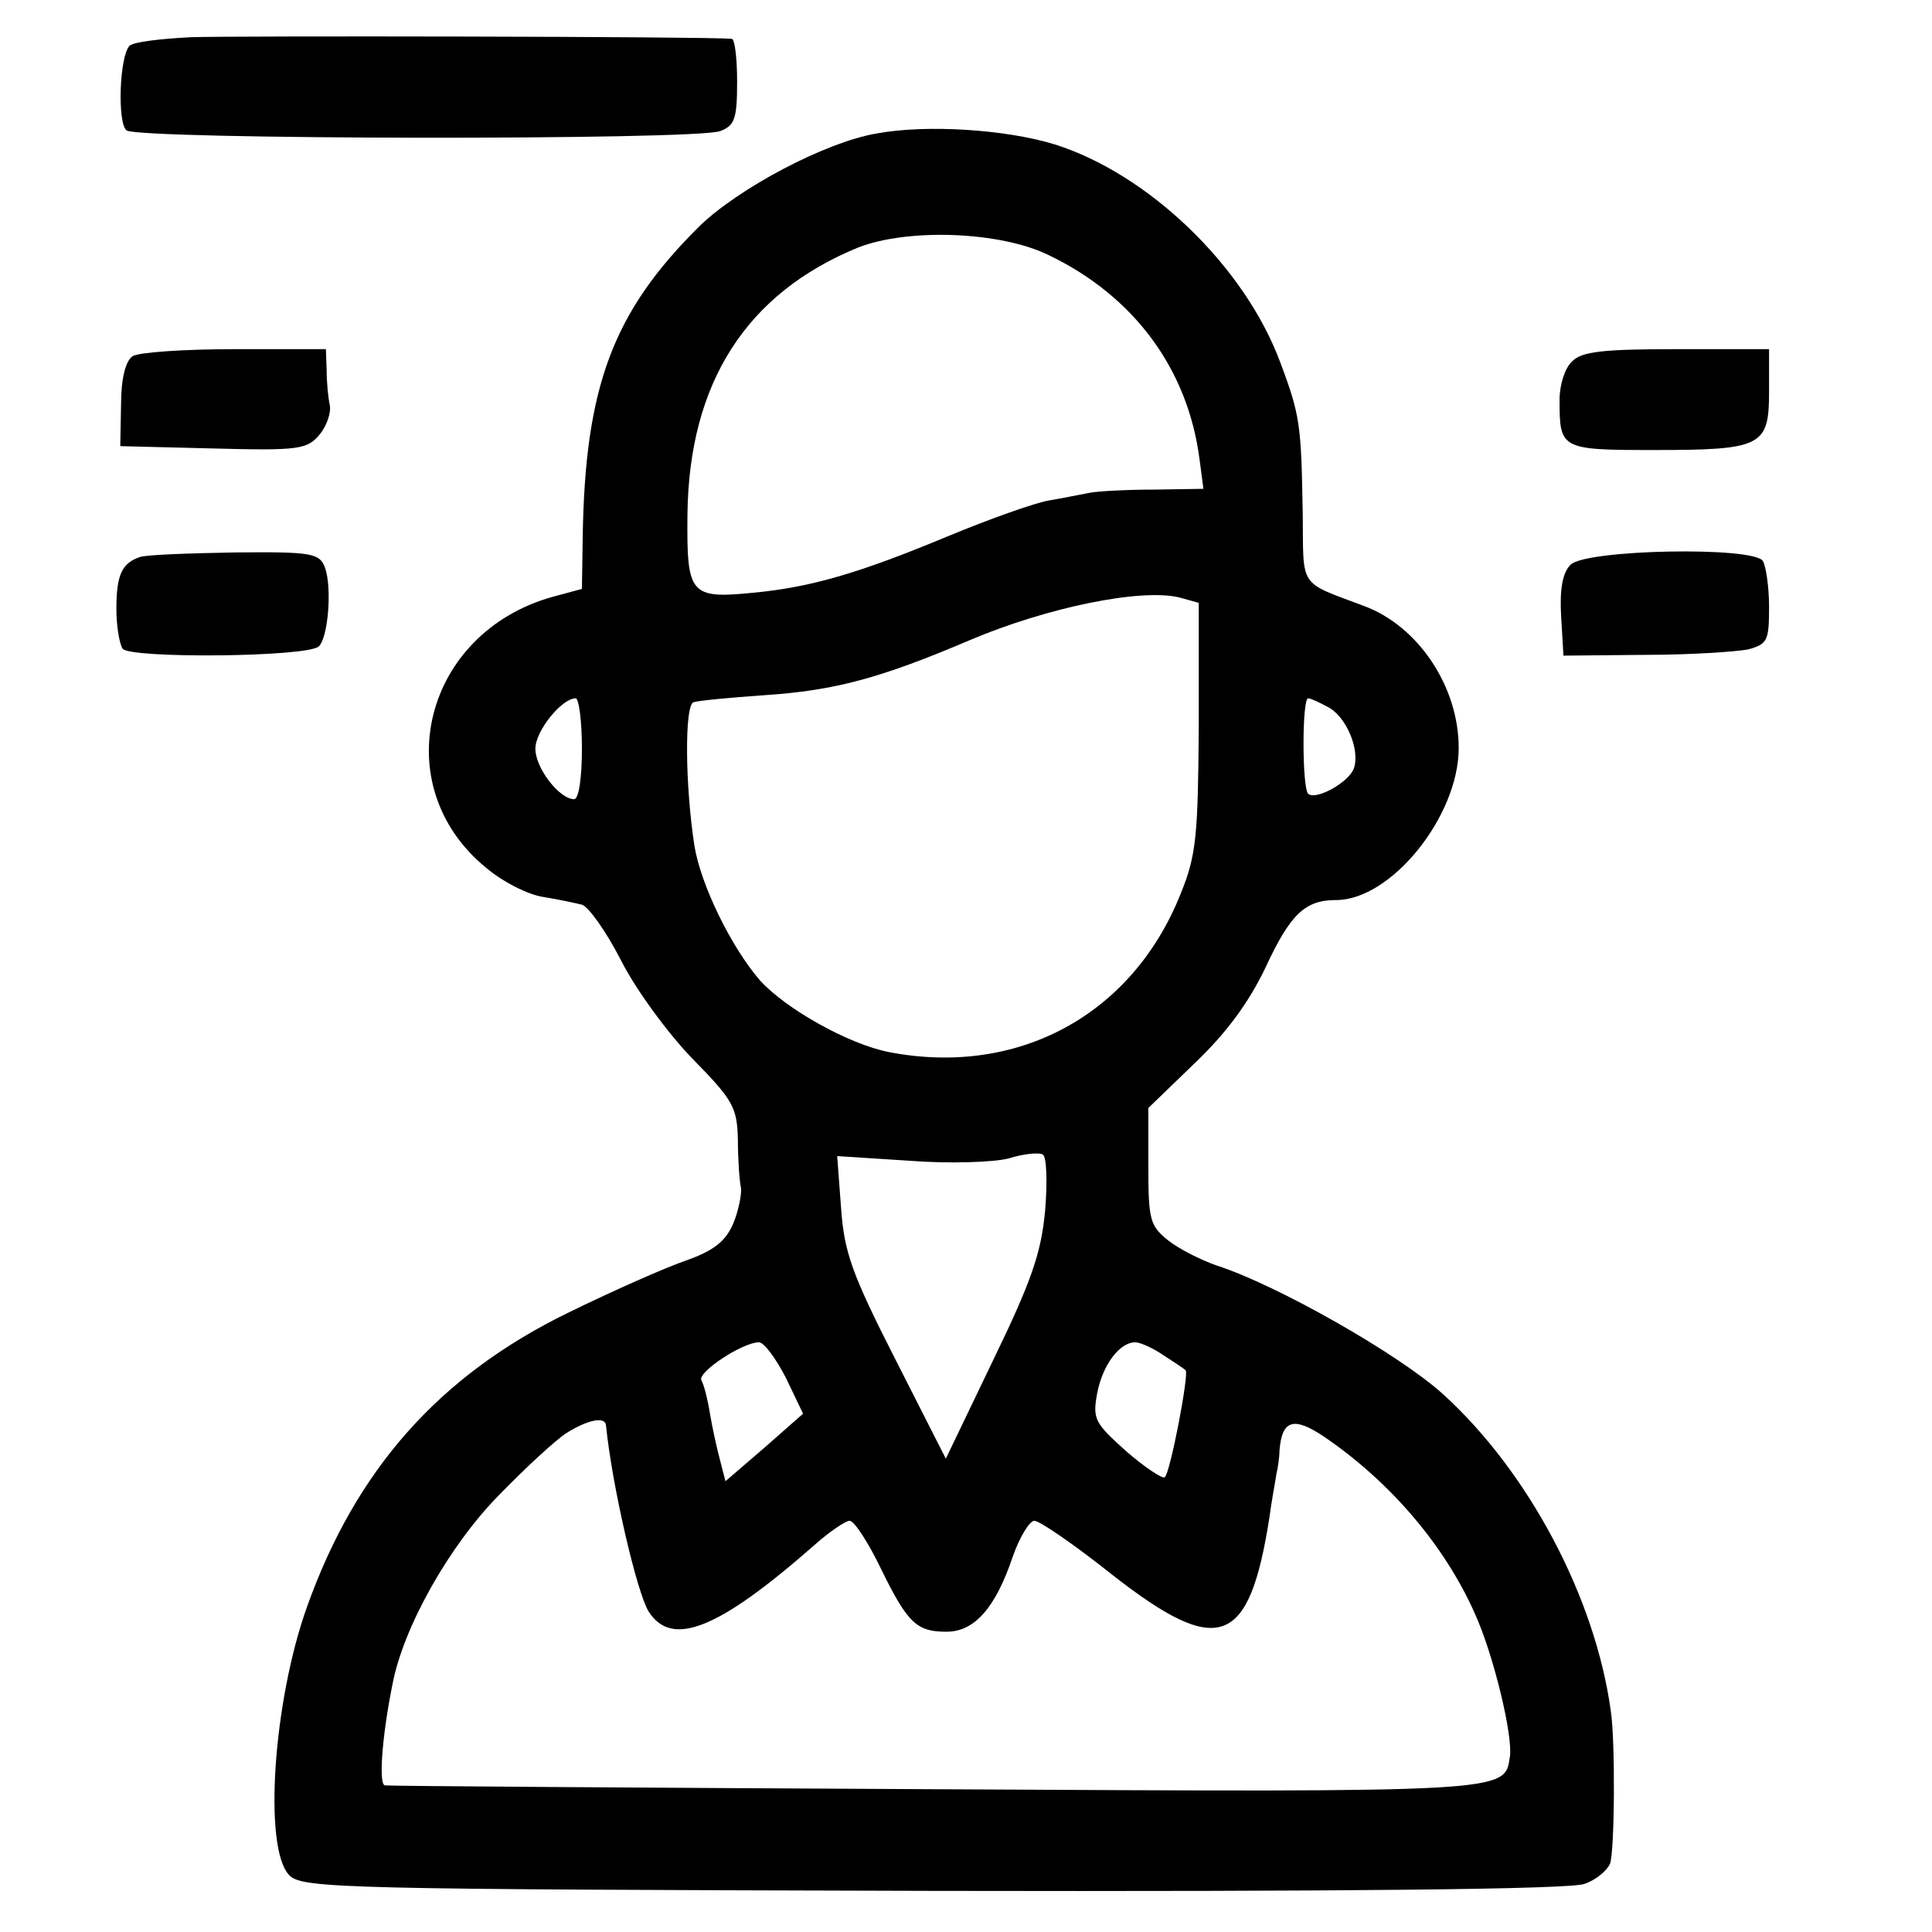 <?xml version="1.0" standalone="no"?>
<!DOCTYPE svg PUBLIC "-//W3C//DTD SVG 20010904//EN"
 "http://www.w3.org/TR/2001/REC-SVG-20010904/DTD/svg10.dtd">
<svg version="1.0" xmlns="http://www.w3.org/2000/svg"
 width="249pt" height="249pt" viewBox="0 0 249 249"
 preserveAspectRatio="xMidYMid meet">
<g transform="translate(0,249) scale(0.1,-0.1)"
fill="#000000" stroke="none">
<path d="M245 2442 c-38 -2 -73 -6 -78 -11 -13 -13 -16 -99 -4 -109 15 -12
733 -13 765 -1 19 7 22 16 22 64 0 30 -3 55 -7 55 -38 3 -644 4 -698 2z"/>
<path d="M1130 2318 c-66 -11 -179 -71 -229 -120 -111 -110 -147 -206 -150
-400 l-1 -67 -37 -10 c-167 -46 -216 -243 -87 -349 21 -18 54 -35 74 -38 19
-3 42 -8 50 -10 8 -2 31 -34 50 -71 19 -38 61 -95 92 -127 53 -54 58 -63 59
-105 0 -25 2 -53 4 -62 1 -8 -3 -29 -10 -46 -10 -23 -25 -35 -62 -48 -26 -9
-94 -39 -151 -67 -166 -81 -273 -202 -336 -378 -44 -122 -57 -313 -23 -347 17
-17 71 -18 830 -20 532 -1 821 2 839 9 15 5 29 17 33 26 6 15 7 158 1 197 -20
146 -106 308 -216 408 -56 51 -214 141 -292 166 -20 7 -48 21 -62 32 -24 19
-26 27 -26 96 l0 75 59 57 c41 39 70 78 92 124 32 69 51 87 91 87 71 0 158
108 158 196 0 79 -52 157 -122 183 -85 32 -78 22 -79 118 -2 115 -3 127 -29
196 -46 124 -170 243 -291 281 -62 19 -164 26 -229 14z m222 -157 c110 -53
179 -147 194 -263 l5 -38 -63 -1 c-35 0 -72 -2 -83 -4 -11 -2 -35 -7 -53 -10
-18 -3 -77 -24 -130 -46 -113 -47 -176 -66 -252 -73 -81 -8 -85 -2 -84 101 2
170 76 285 220 344 64 25 183 21 246 -10z m193 -607 c-1 -140 -3 -166 -23
-215 -62 -157 -210 -237 -376 -205 -52 10 -134 56 -167 93 -37 43 -76 123 -84
173 -12 77 -13 182 -1 185 6 2 47 6 91 9 91 6 150 22 265 71 99 42 220 67 270
55 l25 -7 0 -159z m-795 -29 c0 -37 -4 -65 -10 -65 -19 0 -50 40 -50 65 0 23
34 65 52 65 4 0 8 -29 8 -65z m961 54 c24 -12 42 -55 34 -79 -6 -18 -49 -42
-59 -33 -8 8 -8 123 0 123 3 0 14 -5 25 -11z m-364 -649 c-5 -54 -17 -90 -67
-193 l-61 -127 -65 128 c-56 110 -66 138 -70 195 l-5 67 93 -6 c51 -4 109 -2
128 3 19 6 39 8 44 5 5 -3 6 -35 3 -72z m-334 -216 l22 -46 -50 -44 -50 -43
-7 27 c-4 15 -10 42 -13 60 -3 19 -8 38 -11 43 -6 10 53 49 74 49 7 0 22 -21
35 -46z m487 29 c14 -9 26 -17 28 -19 5 -3 -20 -134 -27 -138 -3 -2 -26 13
-50 34 -40 36 -43 41 -37 74 7 37 29 66 49 66 7 0 24 -8 37 -17z m-719 -90 c8
-79 40 -216 55 -240 30 -47 90 -23 214 86 19 17 40 31 45 31 6 0 24 -28 40
-61 35 -72 47 -82 85 -82 36 0 63 31 85 96 9 26 22 47 28 47 7 0 52 -31 101
-70 137 -107 176 -92 202 74 3 23 8 48 9 56 2 8 4 22 4 30 3 40 18 45 58 18
85 -58 155 -140 194 -228 24 -53 49 -157 45 -184 -7 -46 4 -46 -740 -42 -386
2 -705 4 -710 5 -8 1 -4 62 10 131 14 73 73 178 137 243 34 35 73 71 87 80 27
17 50 22 51 10z"/>
<path d="M171 2031 c-9 -6 -15 -28 -15 -63 l-1 -53 120 -3 c111 -3 121 -1 137
18 9 11 15 28 13 38 -2 9 -4 29 -4 45 l-1 27 -117 0 c-65 0 -124 -4 -132 -9z"/>
<path d="M2026 2024 c-9 -8 -16 -30 -16 -49 0 -64 1 -65 122 -65 139 0 148 5
148 75 l0 55 -119 0 c-95 0 -123 -3 -135 -16z"/>
<path d="M180 1772 c-23 -8 -30 -23 -30 -67 0 -22 4 -45 8 -51 9 -13 239 -11
253 3 12 12 17 75 8 101 -7 19 -16 21 -116 20 -59 -1 -115 -3 -123 -6z"/>
<path d="M2024 1762 c-10 -10 -14 -31 -12 -66 l3 -51 105 1 c58 0 117 4 133 7
25 7 27 11 27 55 0 26 -4 52 -8 59 -12 19 -229 15 -248 -5z"/>
</g>
</svg>
